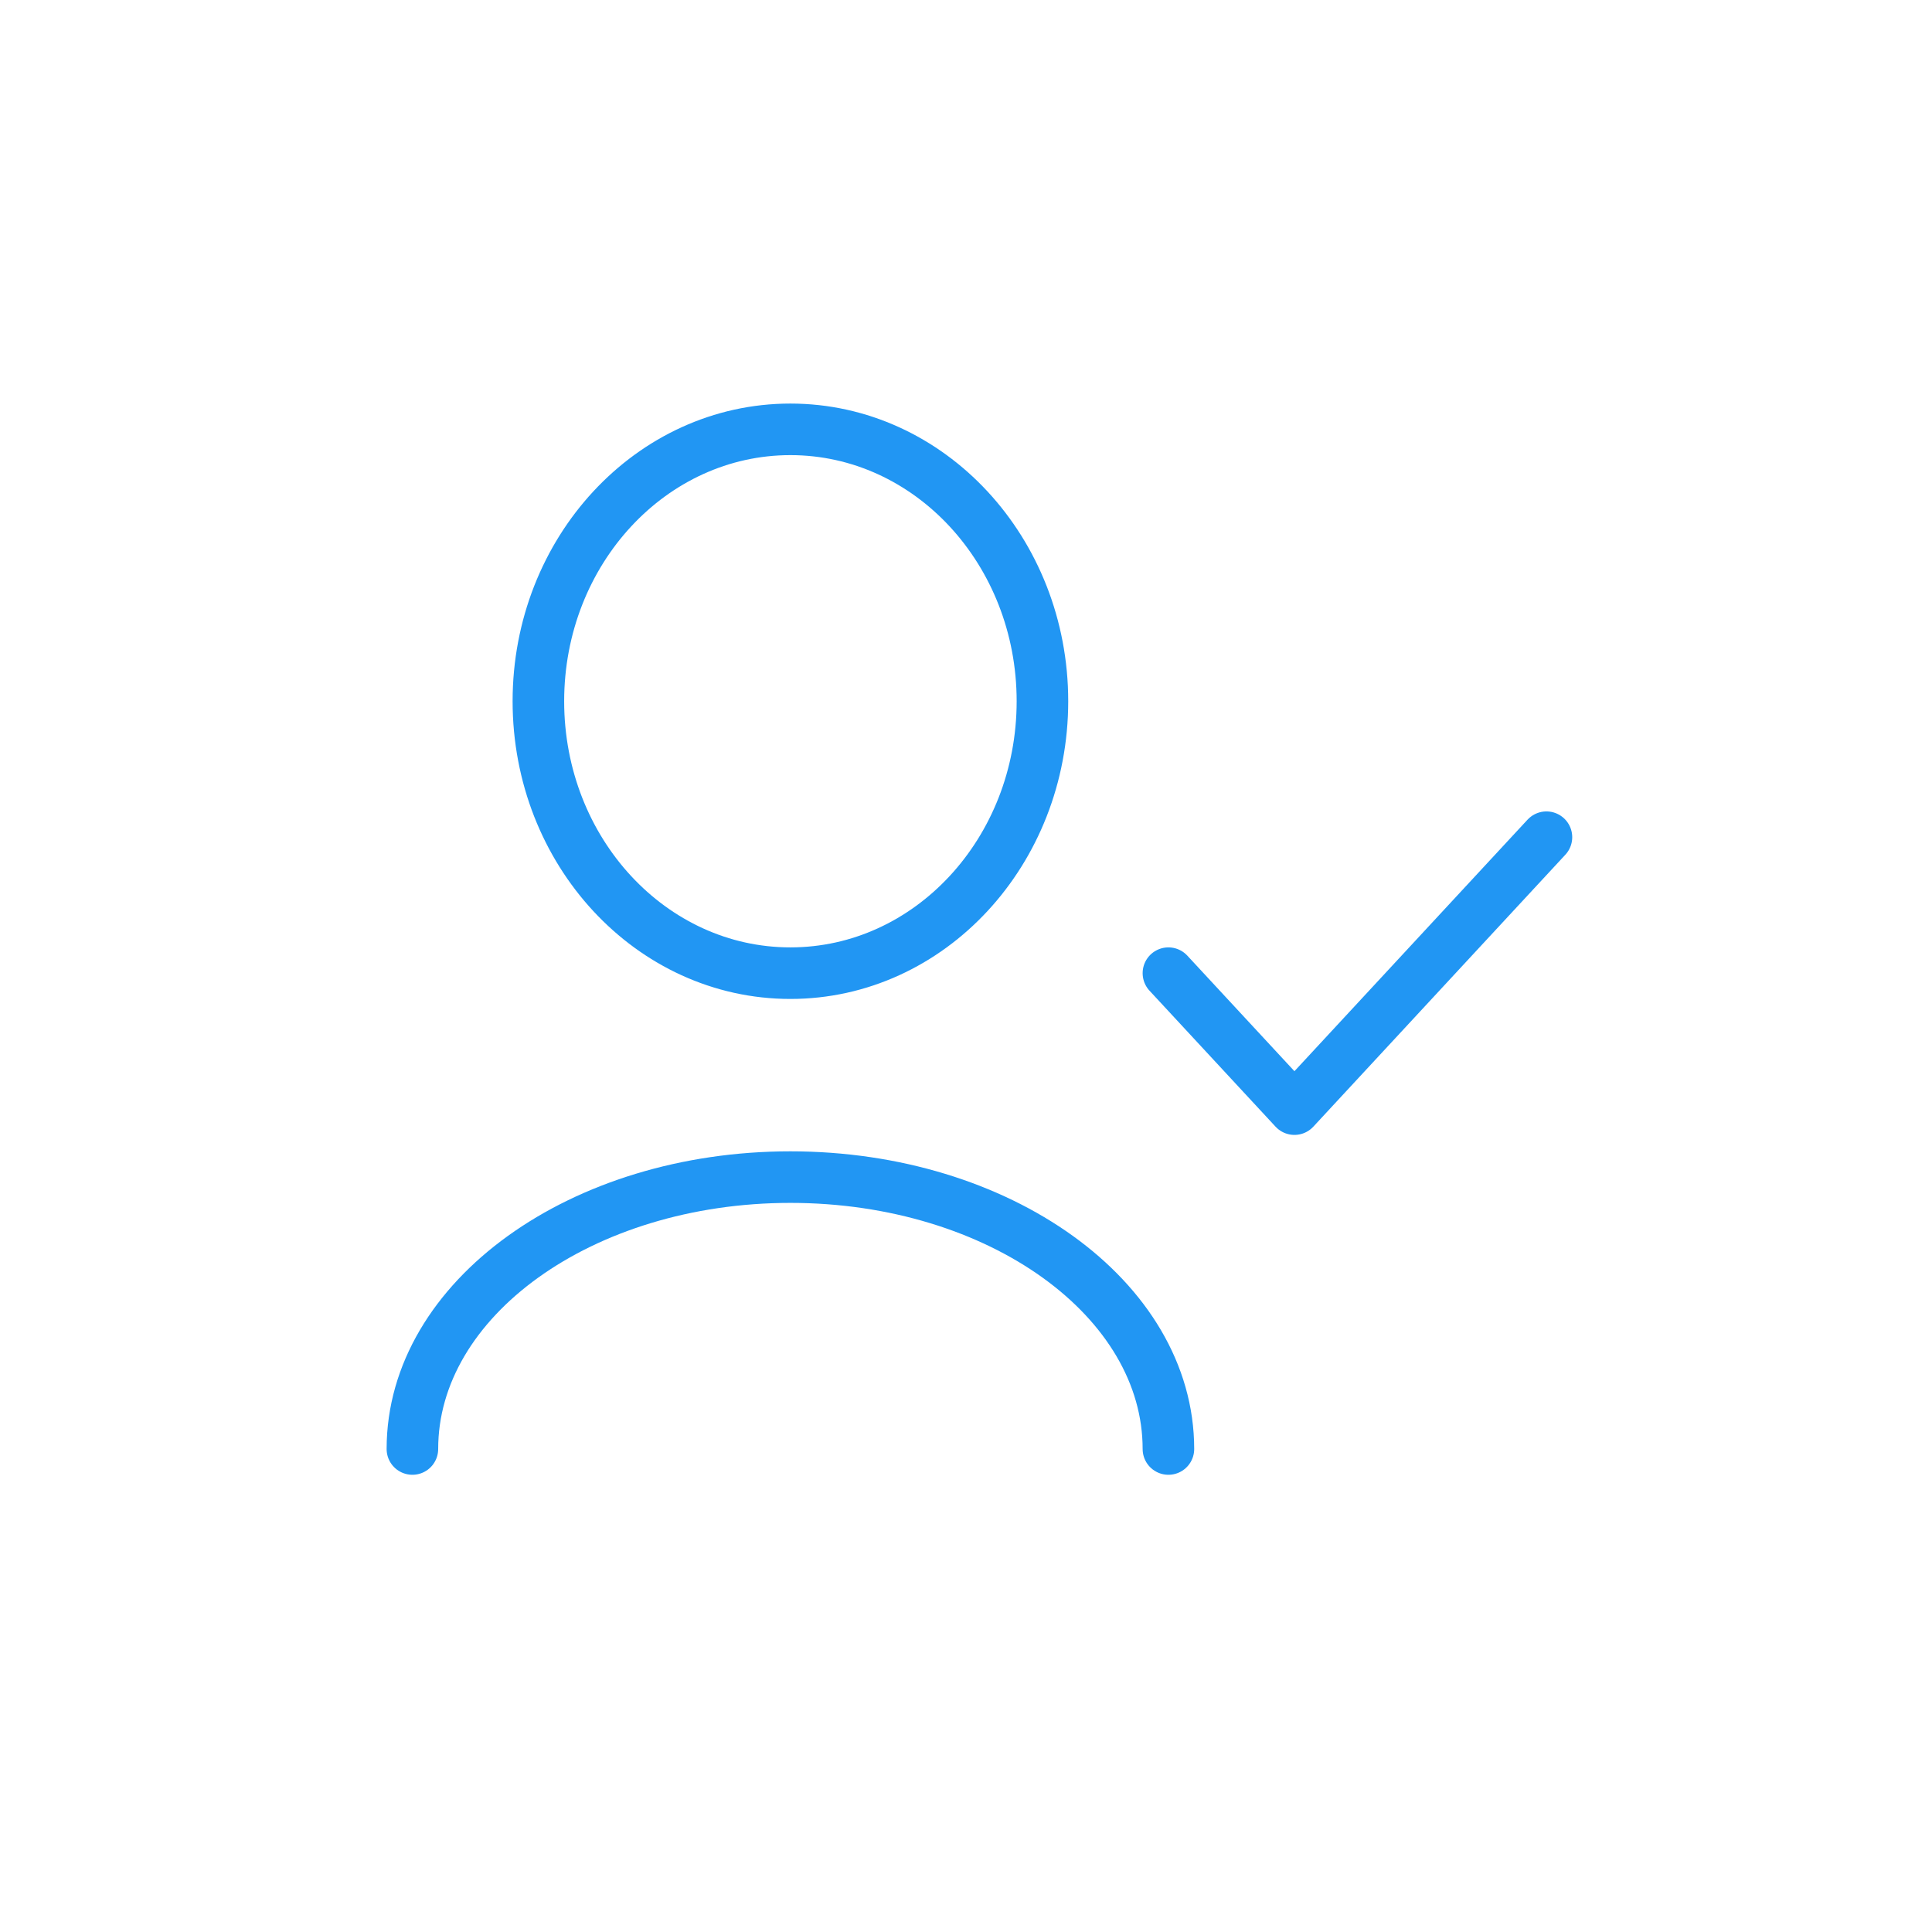 <svg width="48" height="48" viewBox="0 0 48 48" fill="none" xmlns="http://www.w3.org/2000/svg">
<path d="M29.029 36C29.029 32.269 24.824 29.245 19.637 29.245C14.45 29.245 10.246 32.269 10.246 36M38.421 20.8L32.16 27.556L29.029 24.178M19.637 24.178C16.179 24.178 13.376 21.154 13.376 17.422C13.376 13.692 16.179 10.667 19.637 10.667C23.095 10.667 25.899 13.692 25.899 17.422C25.899 21.154 23.095 24.178 19.637 24.178Z" stroke="#2196F3" stroke-width="1.281" stroke-linecap="round" stroke-linejoin="round"/>
</svg>
